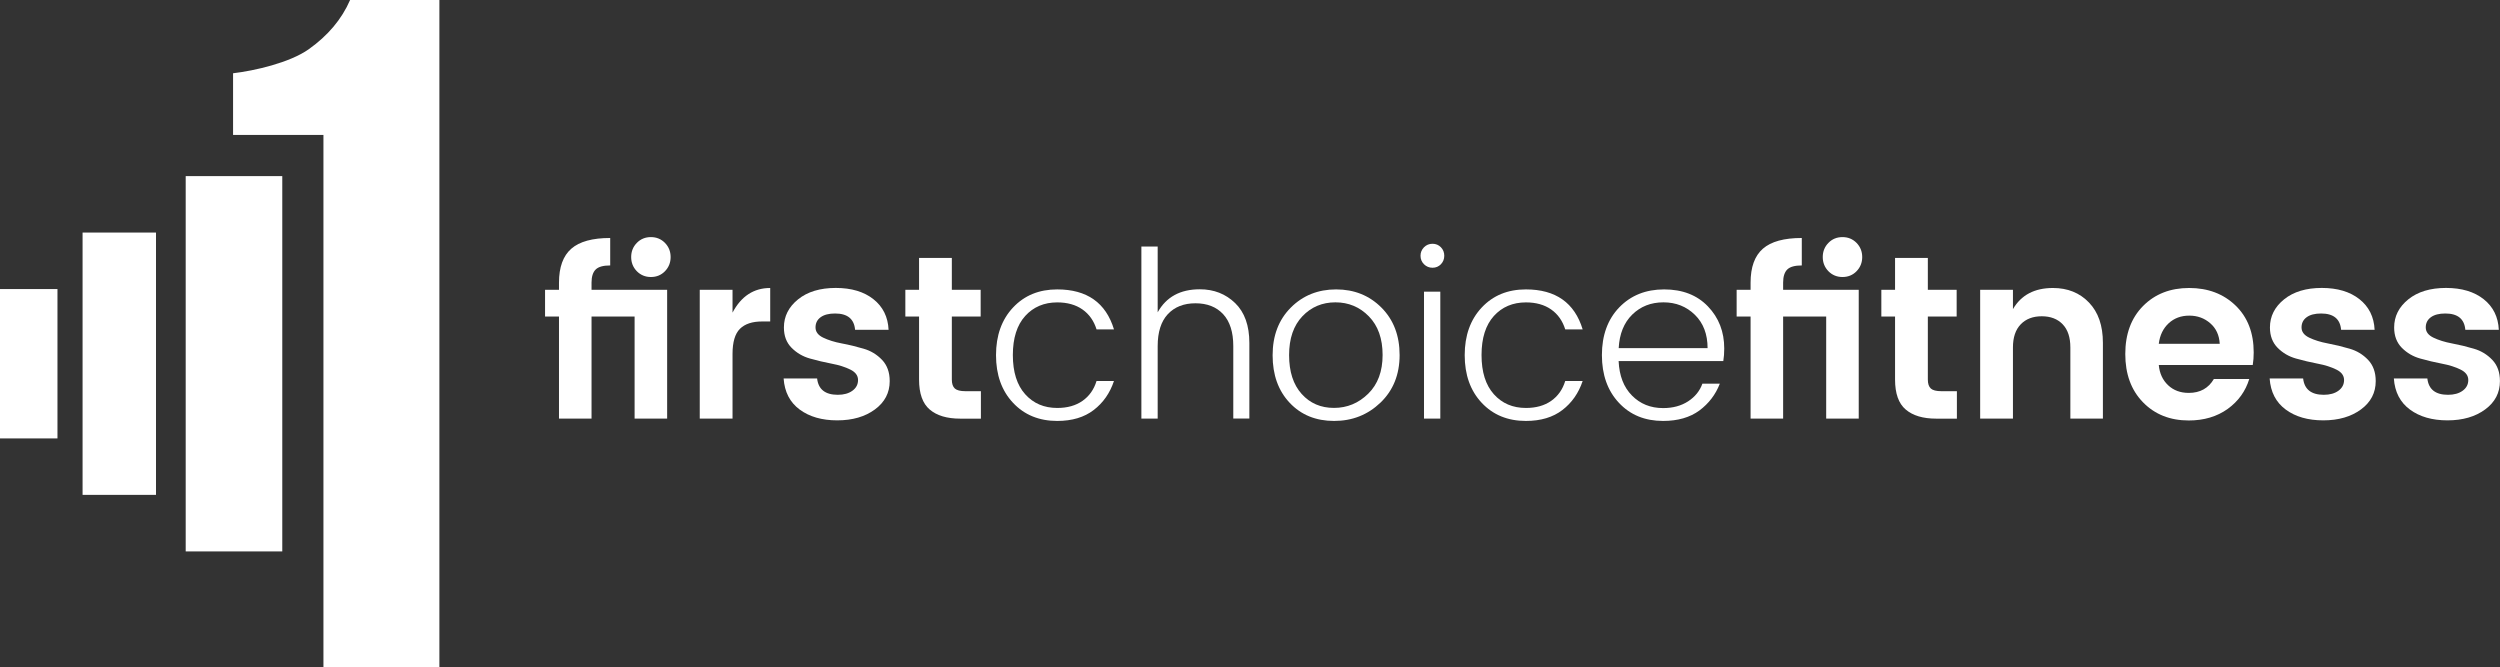 <svg width="236" height="63" viewBox="0 0 236 63" fill="none" xmlns="http://www.w3.org/2000/svg">
<rect x="0" y="0" width="236" height="63" fill="#333333" stroke="none"/>
<path d="M30.533 63V12.74H22.002V6.916C24.004 6.682 27.332 5.93 29.145 4.648C30.951 3.366 32.256 1.823 33.048 0H41.478V63H30.533Z" fill="white"/>
<path d="M26.647 16.625H17.53V52.054H26.647V16.625Z" fill="white"/>
<path d="M14.726 21.953H7.795V46.715H14.726V21.953Z" fill="white"/>
<path d="M5.425 27.287H0V41.387H5.425V27.287Z" fill="white"/>
<path d="M55.841 26.679V27.359H62.978V39.514H59.906V29.884H55.841V39.514H52.769V29.884H51.453V27.359H52.769V26.679C52.769 25.219 53.159 24.149 53.934 23.475C54.709 22.8 55.931 22.466 57.603 22.466V25.058C56.956 25.058 56.505 25.18 56.243 25.431C55.981 25.682 55.841 26.094 55.841 26.679ZM62.772 25.604C62.415 25.971 61.969 26.15 61.445 26.15C60.921 26.15 60.475 25.966 60.118 25.604C59.761 25.236 59.583 24.79 59.583 24.266C59.583 23.742 59.761 23.291 60.118 22.928C60.475 22.561 60.921 22.382 61.445 22.382C61.969 22.382 62.415 22.566 62.772 22.928C63.129 23.296 63.307 23.742 63.307 24.266C63.307 24.79 63.129 25.236 62.772 25.604Z" fill="white"/>
<path d="M69.151 27.359V29.511C69.97 27.961 71.158 27.186 72.708 27.186V30.347H71.939C71.019 30.347 70.322 30.575 69.853 31.038C69.385 31.5 69.151 32.292 69.151 33.417V39.515H66.056V27.359H69.151Z" fill="white"/>
<path d="M74.001 30.915C74.001 29.862 74.448 28.976 75.34 28.257C76.232 27.538 77.419 27.181 78.897 27.181C80.375 27.181 81.562 27.538 82.454 28.246C83.347 28.953 83.826 29.918 83.882 31.133H80.72C80.631 30.107 80.001 29.594 78.83 29.594C78.245 29.594 77.793 29.711 77.47 29.945C77.146 30.18 76.985 30.503 76.985 30.91C76.985 31.322 77.224 31.64 77.709 31.874C78.195 32.108 78.78 32.292 79.466 32.42C80.152 32.548 80.837 32.715 81.518 32.916C82.198 33.111 82.778 33.462 83.263 33.969C83.748 34.477 83.988 35.145 83.988 35.976C83.988 37.074 83.525 37.965 82.594 38.651C81.663 39.336 80.481 39.682 79.036 39.682C77.592 39.682 76.41 39.342 75.49 38.662C74.57 37.982 74.063 37.007 73.974 35.73H77.135C77.252 36.756 77.904 37.269 79.087 37.269C79.655 37.269 80.118 37.141 80.469 36.884C80.821 36.628 80.999 36.293 80.999 35.875C80.999 35.457 80.759 35.129 80.274 34.889C79.789 34.649 79.204 34.46 78.518 34.332C77.832 34.198 77.146 34.042 76.466 33.847C75.786 33.657 75.206 33.317 74.721 32.827C74.241 32.342 74.001 31.707 74.001 30.915Z" fill="white"/>
<path d="M91.125 36.928H92.597V39.52H90.645C89.402 39.52 88.443 39.236 87.768 38.662C87.094 38.093 86.759 37.146 86.759 35.831V29.884H85.465V27.359H86.759V24.35H89.853V27.359H92.574V29.884H89.853V35.831C89.853 36.226 89.948 36.505 90.138 36.678C90.327 36.845 90.662 36.928 91.125 36.928Z" fill="white"/>
<path d="M95.63 38.026C94.559 36.884 94.024 35.385 94.024 33.529C94.024 31.673 94.559 30.174 95.63 29.031C96.701 27.889 98.089 27.32 99.801 27.32C102.611 27.32 104.395 28.58 105.159 31.093H103.514C103.263 30.291 102.823 29.661 102.187 29.215C101.551 28.769 100.754 28.546 99.806 28.546C98.563 28.546 97.554 28.976 96.779 29.828C96.004 30.687 95.613 31.913 95.613 33.518C95.613 35.123 96.004 36.355 96.779 37.218C97.554 38.082 98.563 38.511 99.806 38.511C100.76 38.511 101.551 38.288 102.187 37.843C102.823 37.397 103.269 36.773 103.514 35.964H105.159C104.78 37.107 104.139 38.021 103.246 38.706C102.354 39.392 101.206 39.737 99.801 39.737C98.089 39.737 96.695 39.163 95.63 38.026Z" fill="white"/>
<path d="M109.285 23.274V29.483C110.088 28.034 111.415 27.309 113.261 27.309C114.593 27.309 115.703 27.744 116.6 28.613C117.493 29.483 117.939 30.736 117.939 32.375V39.509H116.422V32.67C116.422 31.355 116.104 30.352 115.469 29.661C114.833 28.975 113.957 28.63 112.853 28.63C111.749 28.63 110.88 28.975 110.238 29.661C109.603 30.346 109.285 31.35 109.285 32.67V39.514H107.746V23.274H109.285Z" fill="white"/>
<path d="M125.94 39.737C124.223 39.737 122.823 39.169 121.747 38.026C120.671 36.884 120.135 35.39 120.135 33.54C120.135 31.69 120.704 30.191 121.847 29.042C122.99 27.894 124.418 27.32 126.129 27.32C127.841 27.32 129.269 27.894 130.412 29.042C131.555 30.191 132.123 31.684 132.123 33.518C132.123 35.351 131.521 36.851 130.322 38.004C129.118 39.158 127.663 39.737 125.94 39.737ZM125.929 38.506C127.172 38.506 128.248 38.06 129.157 37.168C130.066 36.276 130.518 35.056 130.518 33.512C130.518 31.968 130.088 30.753 129.224 29.867C128.36 28.981 127.306 28.541 126.063 28.541C124.819 28.541 123.776 28.981 122.946 29.856C122.109 30.737 121.691 31.957 121.691 33.523C121.691 35.089 122.087 36.31 122.879 37.191C123.671 38.071 124.685 38.506 125.929 38.506Z" fill="white"/>
<path d="M136.339 24.144C136.339 24.456 136.233 24.723 136.021 24.946C135.809 25.163 135.547 25.275 135.229 25.275C134.911 25.275 134.649 25.163 134.426 24.946C134.209 24.729 134.097 24.461 134.097 24.144C134.097 23.826 134.209 23.564 134.426 23.341C134.644 23.124 134.911 23.012 135.229 23.012C135.547 23.012 135.809 23.124 136.021 23.341C136.233 23.558 136.339 23.826 136.339 24.144ZM134.426 39.515V27.532H135.965V39.515H134.426Z" fill="white"/>
<path d="M139.874 38.026C138.803 36.884 138.268 35.385 138.268 33.529C138.268 31.673 138.803 30.174 139.874 29.031C140.944 27.889 142.333 27.32 144.044 27.32C146.854 27.32 148.639 28.58 149.403 31.093H147.758C147.507 30.291 147.066 29.661 146.431 29.215C145.795 28.769 144.998 28.546 144.05 28.546C142.806 28.546 141.797 28.976 141.022 29.828C140.247 30.687 139.857 31.913 139.857 33.518C139.857 35.123 140.247 36.355 141.022 37.218C141.797 38.082 142.806 38.511 144.05 38.511C145.003 38.511 145.795 38.288 146.431 37.843C147.066 37.397 147.512 36.773 147.758 35.964H149.403C149.023 37.107 148.382 38.021 147.49 38.706C146.598 39.392 145.449 39.737 144.044 39.737C142.333 39.737 140.939 39.163 139.874 38.026Z" fill="white"/>
<path d="M156.997 39.737C155.285 39.737 153.891 39.169 152.826 38.026C151.756 36.884 151.22 35.379 151.22 33.518C151.22 31.656 151.767 30.151 152.854 29.02C153.947 27.889 155.358 27.32 157.092 27.32C158.826 27.32 160.203 27.855 161.229 28.925C162.255 29.995 162.768 31.316 162.768 32.899C162.768 33.323 162.74 33.718 162.679 34.086H152.798C152.86 35.463 153.272 36.544 154.053 37.335C154.834 38.127 155.809 38.523 156.997 38.523C157.917 38.523 158.703 38.311 159.356 37.887C160.008 37.464 160.46 36.906 160.705 36.221H162.35C161.954 37.246 161.313 38.088 160.415 38.757C159.528 39.403 158.391 39.737 156.997 39.737ZM161.196 32.866C161.196 31.55 160.794 30.497 159.997 29.717C159.199 28.937 158.212 28.541 157.03 28.541C155.848 28.541 154.873 28.925 154.086 29.695C153.3 30.464 152.876 31.523 152.804 32.866H161.196Z" fill="white"/>
<path d="M168.327 26.679V27.359H175.464V39.514H172.392V29.884H168.327V39.514H165.255V29.884H163.939V27.359H165.255V26.679C165.255 25.219 165.645 24.149 166.42 23.475C167.195 22.8 168.416 22.466 170.089 22.466V25.058C169.442 25.058 168.99 25.18 168.728 25.431C168.466 25.682 168.327 26.094 168.327 26.679ZM175.258 25.604C174.901 25.971 174.455 26.15 173.93 26.15C173.406 26.15 172.96 25.966 172.603 25.604C172.247 25.236 172.068 24.79 172.068 24.266C172.068 23.742 172.247 23.291 172.603 22.928C172.96 22.561 173.406 22.382 173.93 22.382C174.455 22.382 174.901 22.566 175.258 22.928C175.614 23.296 175.793 23.742 175.793 24.266C175.793 24.79 175.614 25.236 175.258 25.604Z" fill="white"/>
<path d="M183.259 36.928H184.731V39.52H182.779C181.536 39.52 180.577 39.236 179.902 38.662C179.227 38.093 178.893 37.146 178.893 35.831V29.884H177.599V27.359H178.893V24.35H181.988V27.359H184.708V29.884H181.988V35.831C181.988 36.226 182.082 36.505 182.272 36.678C182.461 36.845 182.79 36.928 183.259 36.928Z" fill="white"/>
<path d="M190.022 27.359V29.182C190.797 27.85 192.057 27.186 193.797 27.186C195.185 27.186 196.323 27.643 197.198 28.558C198.079 29.472 198.514 30.742 198.514 32.364V39.515H195.442V32.799C195.442 31.846 195.202 31.121 194.717 30.614C194.232 30.107 193.574 29.856 192.743 29.856C191.907 29.856 191.249 30.107 190.758 30.614C190.267 31.121 190.022 31.846 190.022 32.799V39.515H186.927V27.359H190.022Z" fill="white"/>
<path d="M206.621 39.693C204.848 39.693 203.41 39.119 202.294 37.971C201.179 36.823 200.627 35.307 200.627 33.417C200.627 31.528 201.185 30.018 202.305 28.886C203.426 27.755 204.876 27.186 206.655 27.186C208.433 27.186 209.894 27.738 211.037 28.842C212.18 29.945 212.749 31.422 212.749 33.267C212.749 33.691 212.721 34.086 212.66 34.454H203.789C203.861 35.245 204.157 35.881 204.67 36.366C205.183 36.85 205.835 37.09 206.621 37.09C207.692 37.09 208.478 36.65 208.991 35.775H212.331C211.979 36.929 211.299 37.876 210.29 38.606C209.281 39.325 208.054 39.693 206.621 39.693ZM208.651 30.519C208.099 30.035 207.441 29.795 206.666 29.795C205.891 29.795 205.244 30.035 204.72 30.519C204.201 31.004 203.889 31.645 203.789 32.453H209.543C209.498 31.645 209.203 30.999 208.651 30.519Z" fill="white"/>
<path d="M214.282 30.915C214.282 29.862 214.728 28.976 215.62 28.257C216.513 27.538 217.7 27.181 219.178 27.181C220.655 27.181 221.843 27.538 222.735 28.246C223.627 28.953 224.107 29.918 224.163 31.133H221.001C220.912 30.107 220.282 29.594 219.111 29.594C218.525 29.594 218.074 29.711 217.75 29.945C217.427 30.18 217.265 30.503 217.265 30.91C217.265 31.322 217.505 31.64 217.99 31.874C218.475 32.108 219.061 32.292 219.747 32.42C220.432 32.548 221.118 32.715 221.798 32.916C222.479 33.111 223.059 33.462 223.544 33.969C224.029 34.477 224.268 35.145 224.268 35.976C224.268 37.074 223.806 37.965 222.875 38.651C221.943 39.336 220.761 39.682 219.317 39.682C217.873 39.682 216.691 39.342 215.771 38.662C214.851 37.982 214.344 37.007 214.254 35.73H217.416C217.533 36.756 218.185 37.269 219.367 37.269C219.936 37.269 220.399 37.141 220.75 36.884C221.101 36.628 221.28 36.293 221.28 35.875C221.28 35.457 221.04 35.129 220.555 34.889C220.07 34.649 219.484 34.46 218.799 34.332C218.113 34.198 217.427 34.042 216.747 33.847C216.067 33.657 215.487 33.317 215.002 32.827C214.528 32.342 214.282 31.707 214.282 30.915Z" fill="white"/>
<path d="M226.008 30.915C226.008 29.862 226.454 28.976 227.346 28.257C228.238 27.538 229.426 27.181 230.904 27.181C232.381 27.181 233.569 27.538 234.461 28.246C235.353 28.953 235.833 29.918 235.888 31.133H232.727C232.638 30.107 232.008 29.594 230.837 29.594C230.251 29.594 229.8 29.711 229.476 29.945C229.153 30.18 228.991 30.503 228.991 30.91C228.991 31.322 229.231 31.64 229.716 31.874C230.201 32.108 230.787 32.292 231.472 32.42C232.158 32.548 232.844 32.715 233.524 32.916C234.204 33.111 234.784 33.462 235.269 33.969C235.755 34.477 235.994 35.145 235.994 35.976C235.994 37.074 235.532 37.965 234.6 38.651C233.669 39.336 232.487 39.682 231.043 39.682C229.599 39.682 228.417 39.342 227.497 38.662C226.577 37.982 226.069 37.007 225.98 35.73H229.142C229.259 36.756 229.911 37.269 231.093 37.269C231.662 37.269 232.125 37.141 232.476 36.884C232.827 36.628 233.006 36.293 233.006 35.875C233.006 35.457 232.766 35.129 232.281 34.889C231.796 34.649 231.21 34.46 230.524 34.332C229.839 34.198 229.153 34.042 228.473 33.847C227.792 33.657 227.212 33.317 226.727 32.827C226.253 32.342 226.008 31.707 226.008 30.915Z" fill="white"/>
</svg>
